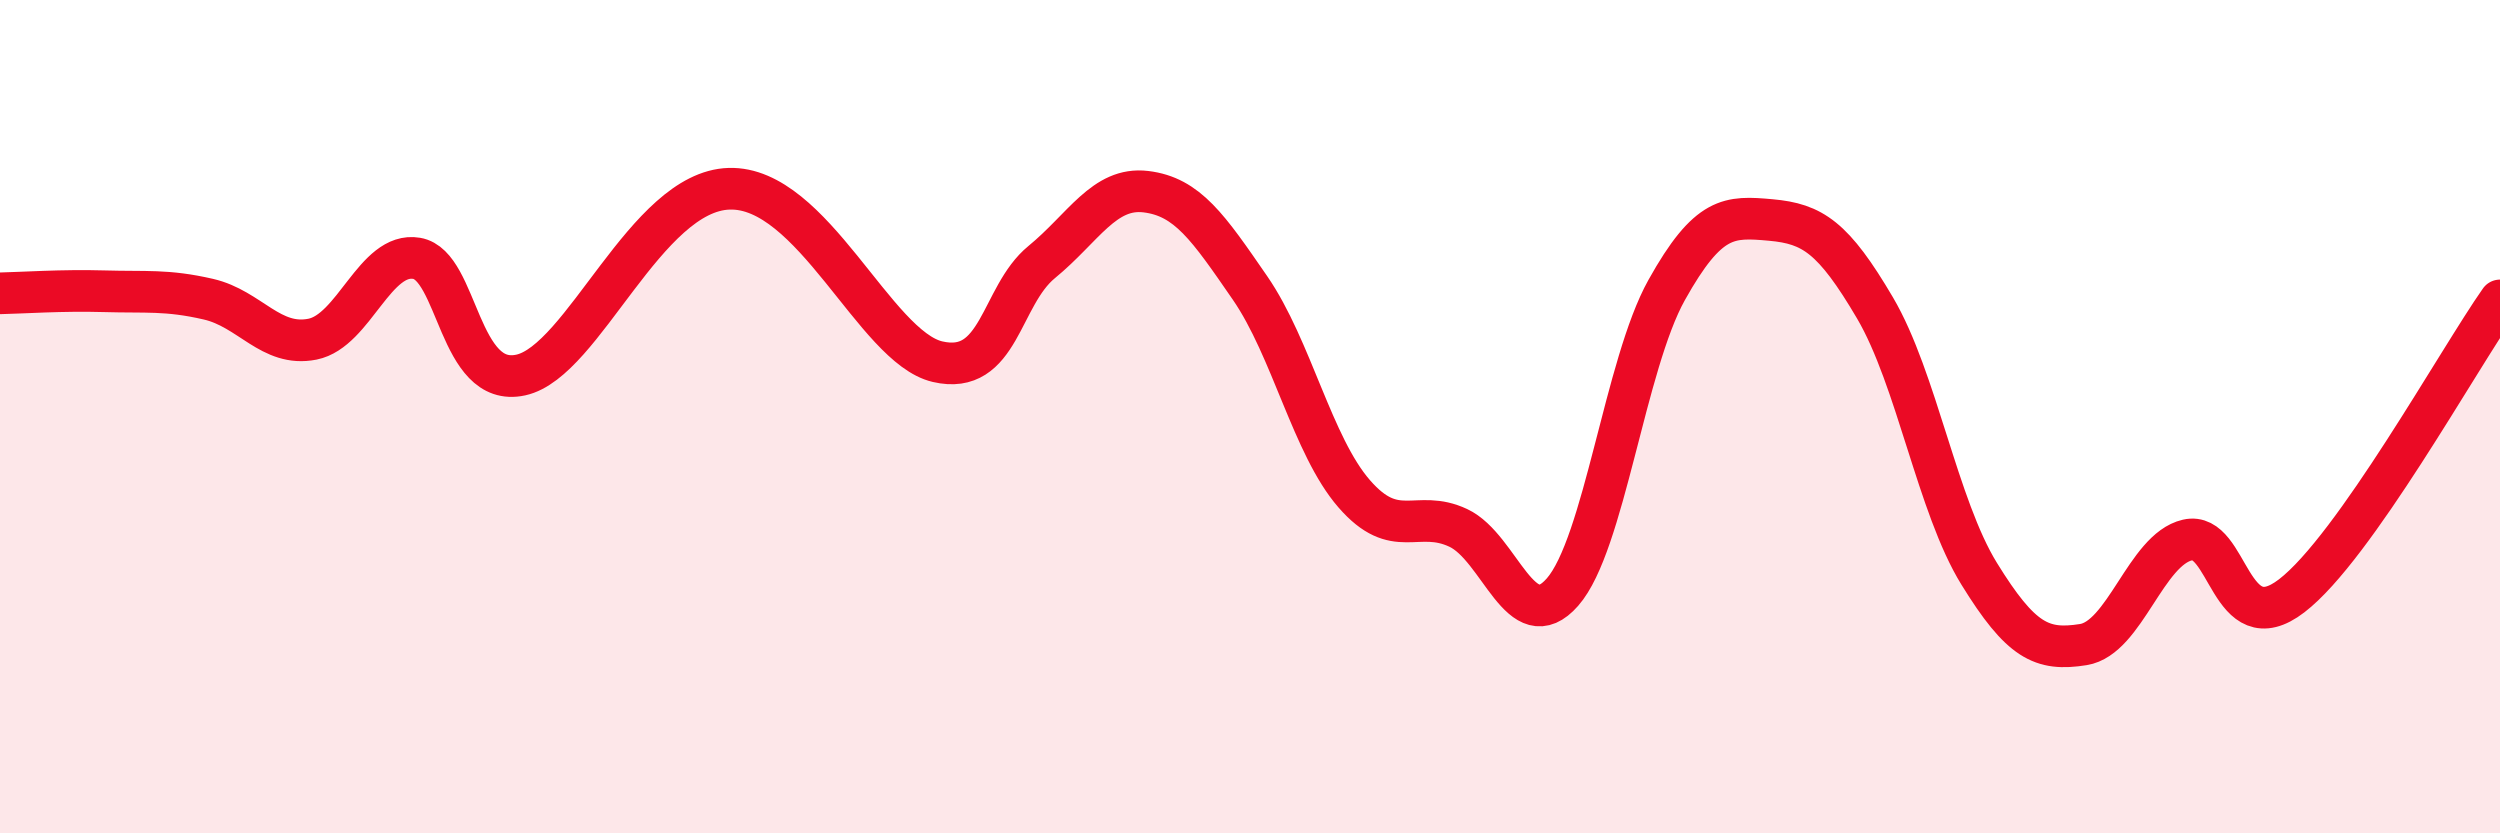 
    <svg width="60" height="20" viewBox="0 0 60 20" xmlns="http://www.w3.org/2000/svg">
      <path
        d="M 0,7.04 C 0.5,7.03 1.5,6.96 2.5,6.99 C 3.5,7.02 4,6.95 5,7.18 C 6,7.41 6.5,8.34 7.5,8.14 C 8.5,7.94 9,6.03 10,6.2 C 11,6.37 11,9.33 12.5,9 C 14,8.67 15.5,4.59 17.5,4.53 C 19.5,4.47 21,8.33 22.5,8.68 C 24,9.03 24,7.11 25,6.29 C 26,5.47 26.5,4.48 27.5,4.6 C 28.5,4.72 29,5.46 30,6.91 C 31,8.36 31.5,10.7 32.5,11.85 C 33.5,13 34,12.2 35,12.67 C 36,13.14 36.5,15.35 37.5,14.21 C 38.5,13.07 39,8.75 40,6.96 C 41,5.17 41.5,5.19 42.5,5.28 C 43.5,5.37 44,5.69 45,7.39 C 46,9.09 46.5,12.15 47.5,13.77 C 48.5,15.39 49,15.63 50,15.47 C 51,15.31 51.5,13.19 52.5,12.96 C 53.5,12.73 53.5,15.45 55,14.3 C 56.5,13.15 59,8.63 60,7.21L60 20L0 20Z"
        fill="#EB0A25"
        opacity="0.1"
        stroke-linecap="round"
        stroke-linejoin="round"
      />
      <path
        d="M 0,7.04 C 0.5,7.03 1.5,6.96 2.5,6.99 C 3.5,7.02 4,6.95 5,7.18 C 6,7.41 6.5,8.34 7.5,8.14 C 8.5,7.94 9,6.03 10,6.2 C 11,6.37 11,9.33 12.5,9 C 14,8.67 15.5,4.59 17.5,4.53 C 19.5,4.47 21,8.33 22.5,8.68 C 24,9.03 24,7.11 25,6.29 C 26,5.47 26.5,4.48 27.5,4.6 C 28.5,4.72 29,5.46 30,6.91 C 31,8.36 31.5,10.7 32.5,11.85 C 33.5,13 34,12.2 35,12.67 C 36,13.14 36.5,15.35 37.5,14.21 C 38.5,13.07 39,8.75 40,6.96 C 41,5.17 41.5,5.19 42.5,5.28 C 43.5,5.37 44,5.69 45,7.39 C 46,9.09 46.5,12.15 47.5,13.77 C 48.5,15.39 49,15.63 50,15.47 C 51,15.31 51.5,13.19 52.5,12.96 C 53.5,12.73 53.5,15.45 55,14.3 C 56.5,13.15 59,8.63 60,7.21"
        stroke="#EB0A25"
        stroke-width="1"
        fill="none"
        stroke-linecap="round"
        stroke-linejoin="round"
      />
    </svg>
  
